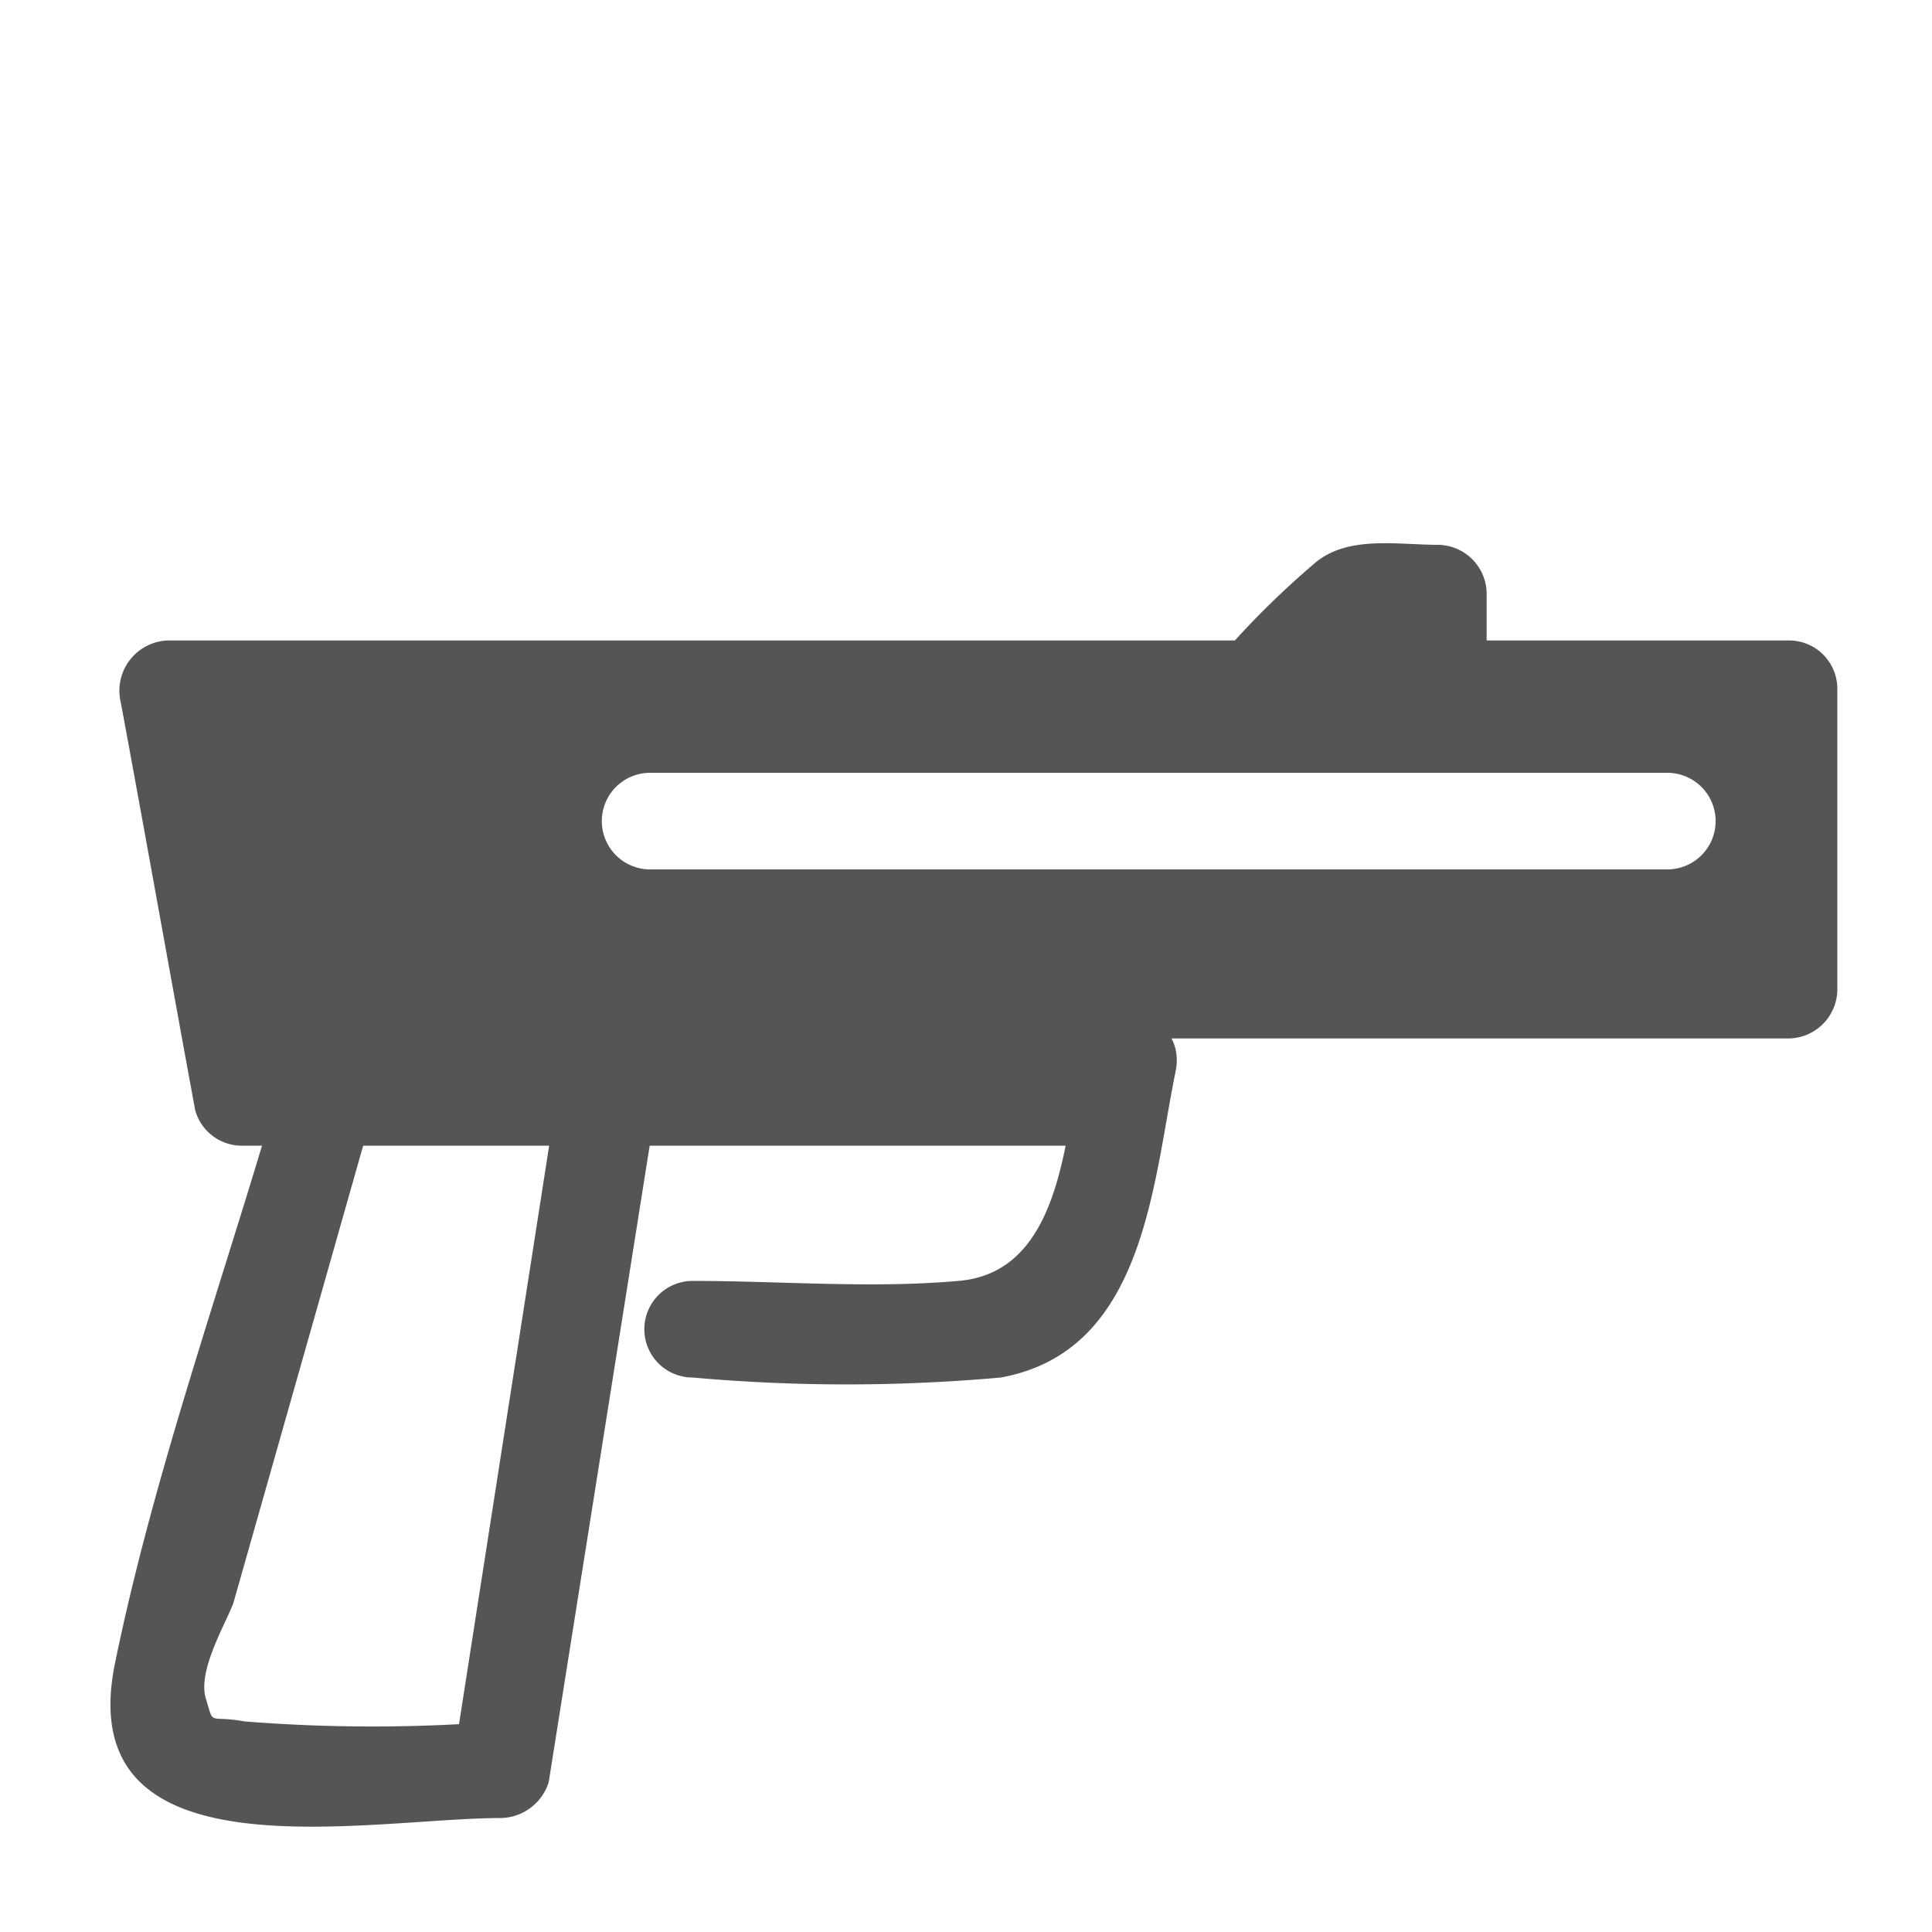 <svg xmlns="http://www.w3.org/2000/svg" viewBox="0 0 20 20"><defs><style>.cls-1{fill:#545554;}</style></defs><title>110. Gun Games</title><g id="Шар_9" data-name="Шар 9"><g id="_1-40" data-name="1-40"><path class="cls-1" d="M2.93,11.12c-.57,2-1.32,4.05-1.74,6.1-.46,2.26,2.61,1.6,4,1.6a.53.53,0,0,0,.49-.37l1.12-7.06c.11-.63-.86-.9-1-.27L4.7,18.18l.48-.36a16.75,16.75,0,0,1-2.65,0c-.38-.07-.31.06-.4-.24s.24-.83.29-1l1.47-5.18a.5.5,0,0,0-1-.27Z"/><path class="cls-1" d="M11.21,10.8c-.18.87-.18,2.37-1.29,2.46-.9.08-1.84,0-2.75,0a.5.5,0,0,0,0,1,17.87,17.87,0,0,0,3.19,0c1.49-.27,1.57-2,1.81-3.17.13-.63-.83-.9-1-.26Z"/><polyline class="cls-1" points="12.97 7.13 14.03 6.14 14.92 6.14 14.92 7.13"/><path class="cls-1" d="M13.32,7.49l1.06-1L14,6.64h.89l-.5-.5v1a.5.5,0,0,0,1,0v-1a.51.51,0,0,0-.5-.5c-.43,0-.94-.1-1.28.19s-.69.63-1,1,.23,1.14.7.71Z"/><path class="cls-1" d="M18.52,6.63H1.74a.52.52,0,0,0-.49.64c.26,1.4.51,2.81.77,4.22a.5.5,0,0,0,.48.37h8.69a.5.5,0,0,0,.43-.25l.43-.86h6.47a.51.51,0,0,0,.5-.5V7.13A.5.5,0,0,0,18.52,6.63ZM17.26,9H6.73a.5.5,0,0,1,0-1H17.26A.5.5,0,0,1,17.26,9Z"/></g></g></svg>